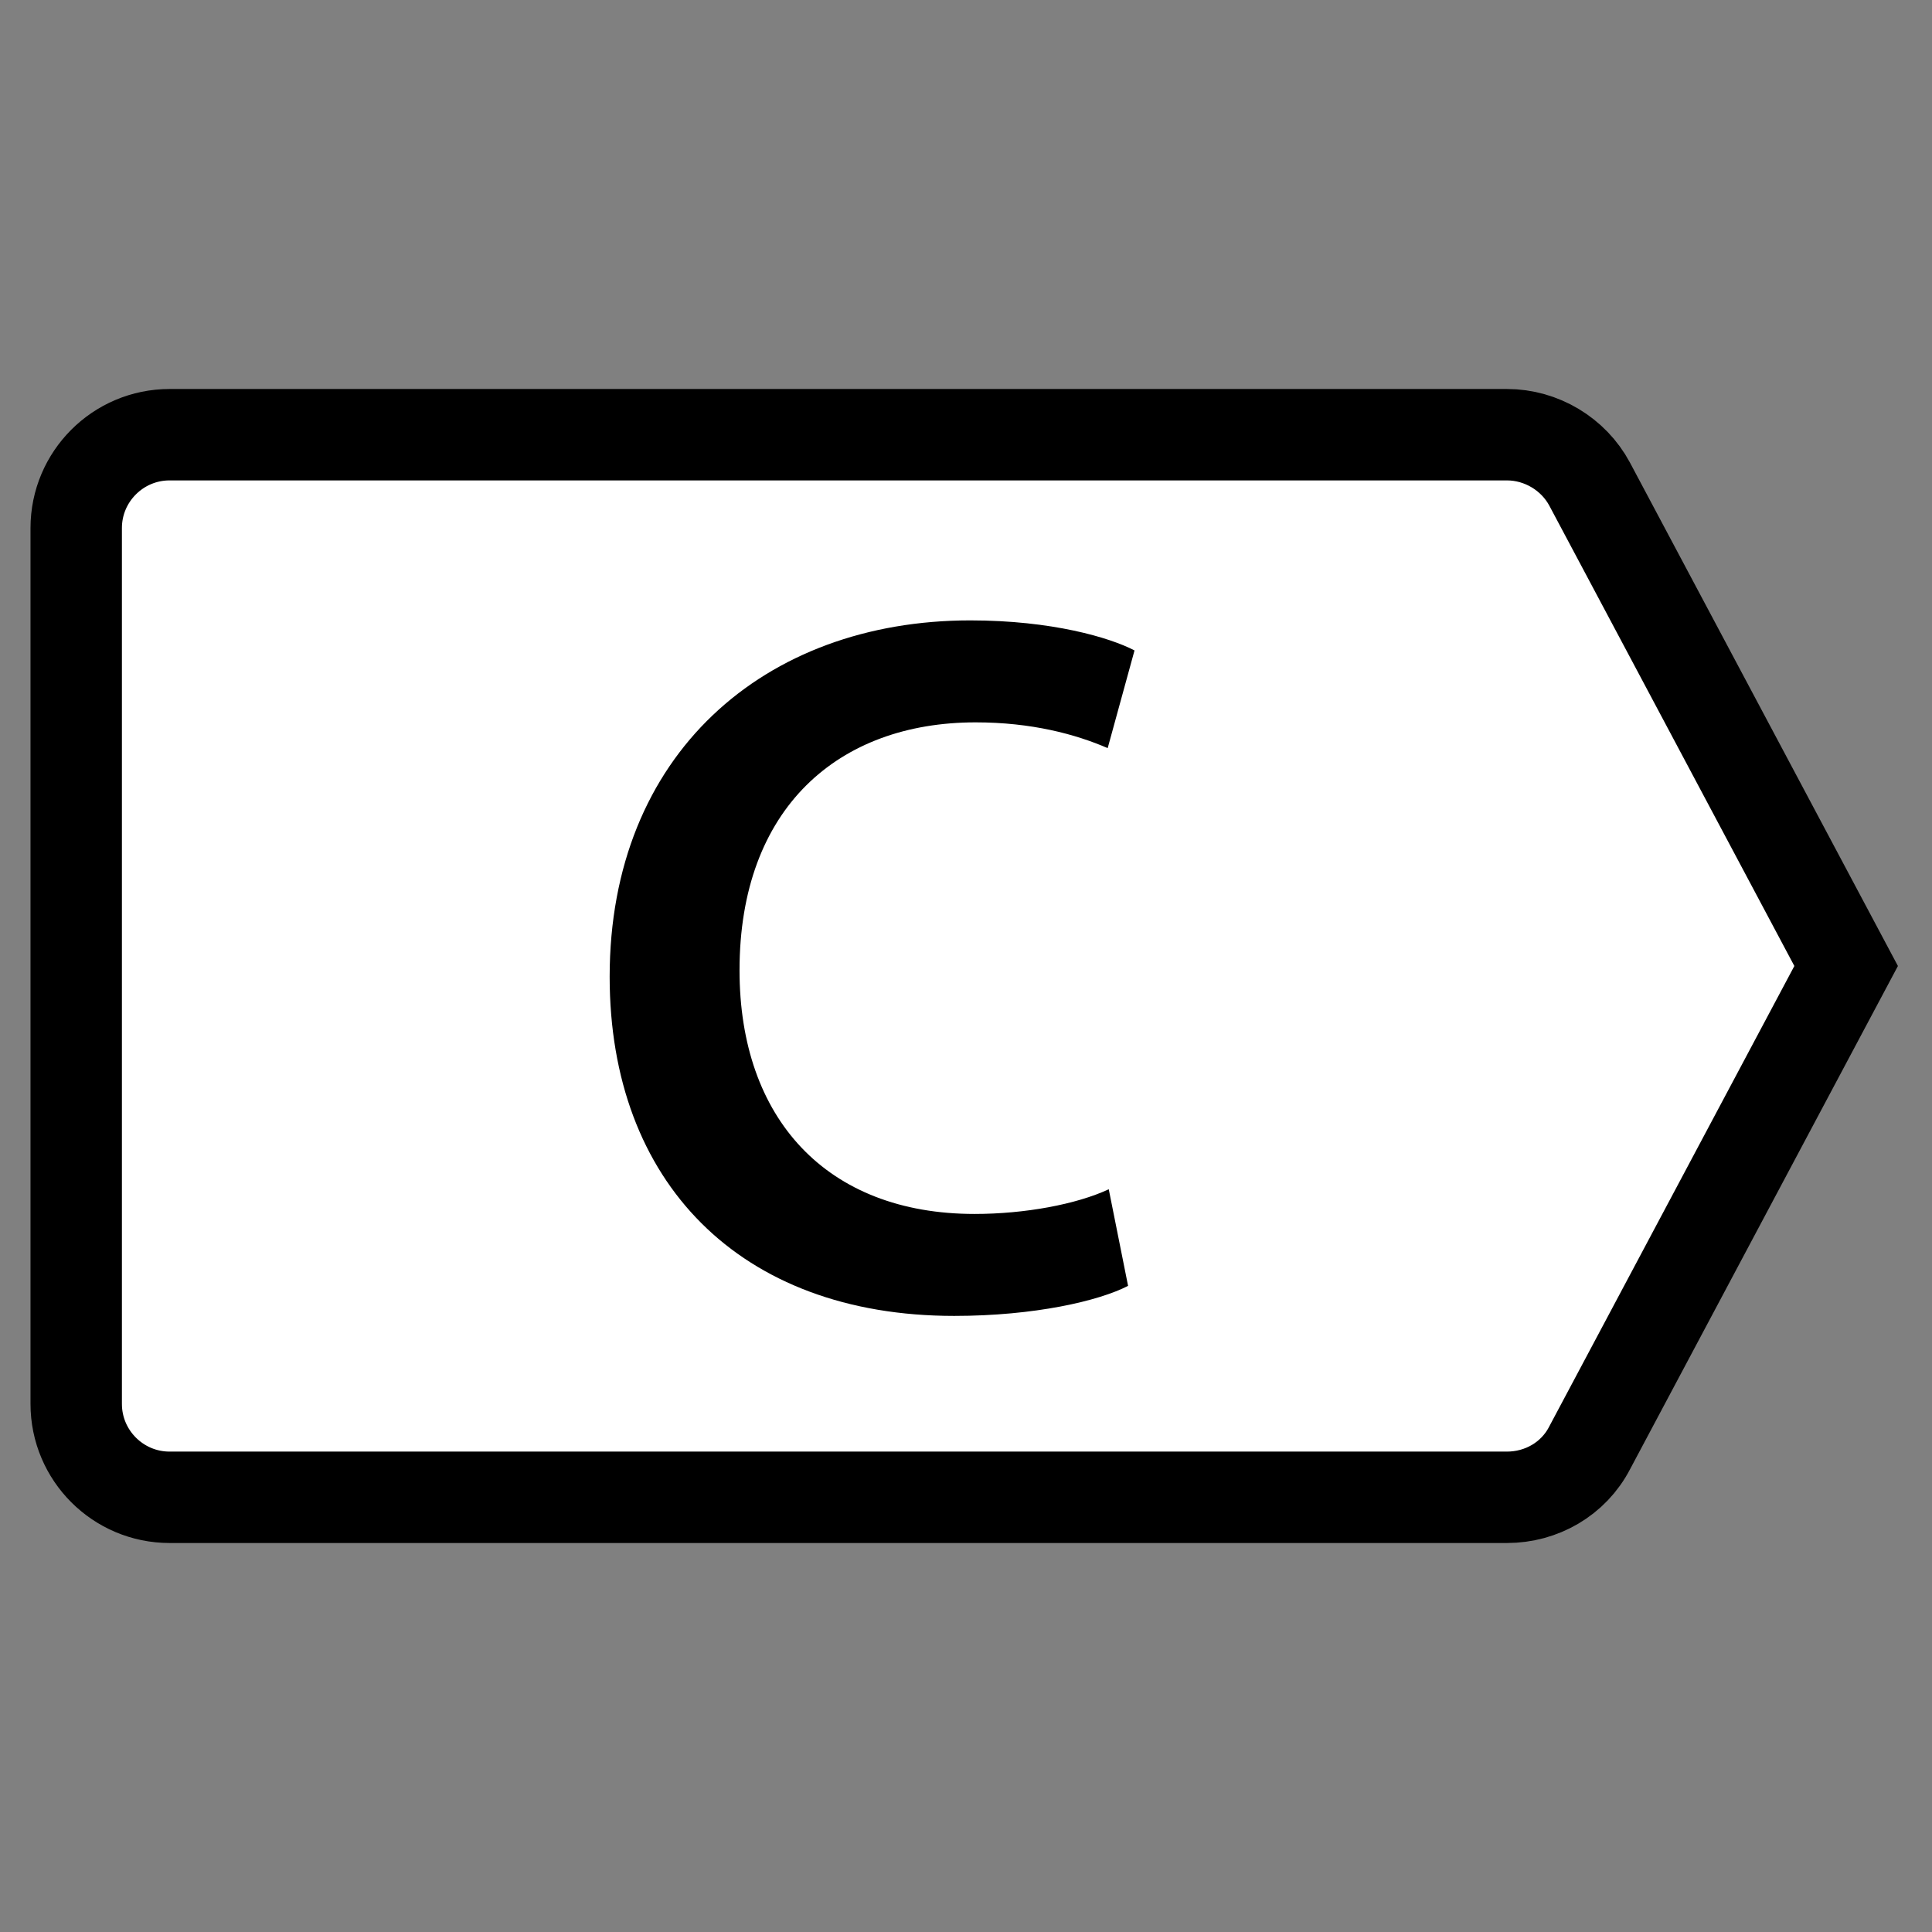 <?xml version="1.0" encoding="utf-8"?>
<!-- Generator: Adobe Illustrator 28.0.0, SVG Export Plug-In . SVG Version: 6.00 Build 0)  -->
<svg version="1.1" id="Laag_1" xmlns="http://www.w3.org/2000/svg" xmlns:xlink="http://www.w3.org/1999/xlink" x="0px" y="0px"
	 viewBox="0 0 180 180" style="enable-background:new 0 0 180 180;" xml:space="preserve">
<rect x="0" y="0" width="180" height="180" fill="#808080" stroke="none"/>
<style type="text/css">
	.st0{fill:#FFFFFF;stroke:#000000;stroke-width:8.517;stroke-miterlimit:10;}
	.st1{enable-background:new    ;}
</style>
<path class="st0" d="M140.4,139.5H15.8c-4.8,0-8.7-3.9-8.7-8.7V49.2c0-4.8,3.9-8.7,8.7-8.7h124.6c3.2,0,6.2,1.8,7.7,4.6L172,90
	l-23.9,44.9C146.6,137.8,143.6,139.5,140.4,139.5z"/>
<g class="st1">
	<path d="M105.1,119.8c-2.7,1.4-8.7,2.8-16.2,2.8c-20,0-32.1-12.5-32.1-31.6c0-20.7,14.4-33.2,33.6-33.2c7.6,0,13,1.6,15.3,2.8
		l-2.5,9.1c-3-1.3-7.1-2.4-12.3-2.4c-12.8,0-22,8-22,23.1c0,13.8,8.1,22.7,21.9,22.7c4.7,0,9.5-0.9,12.5-2.3L105.1,119.8z"/>
</g>
</svg>
